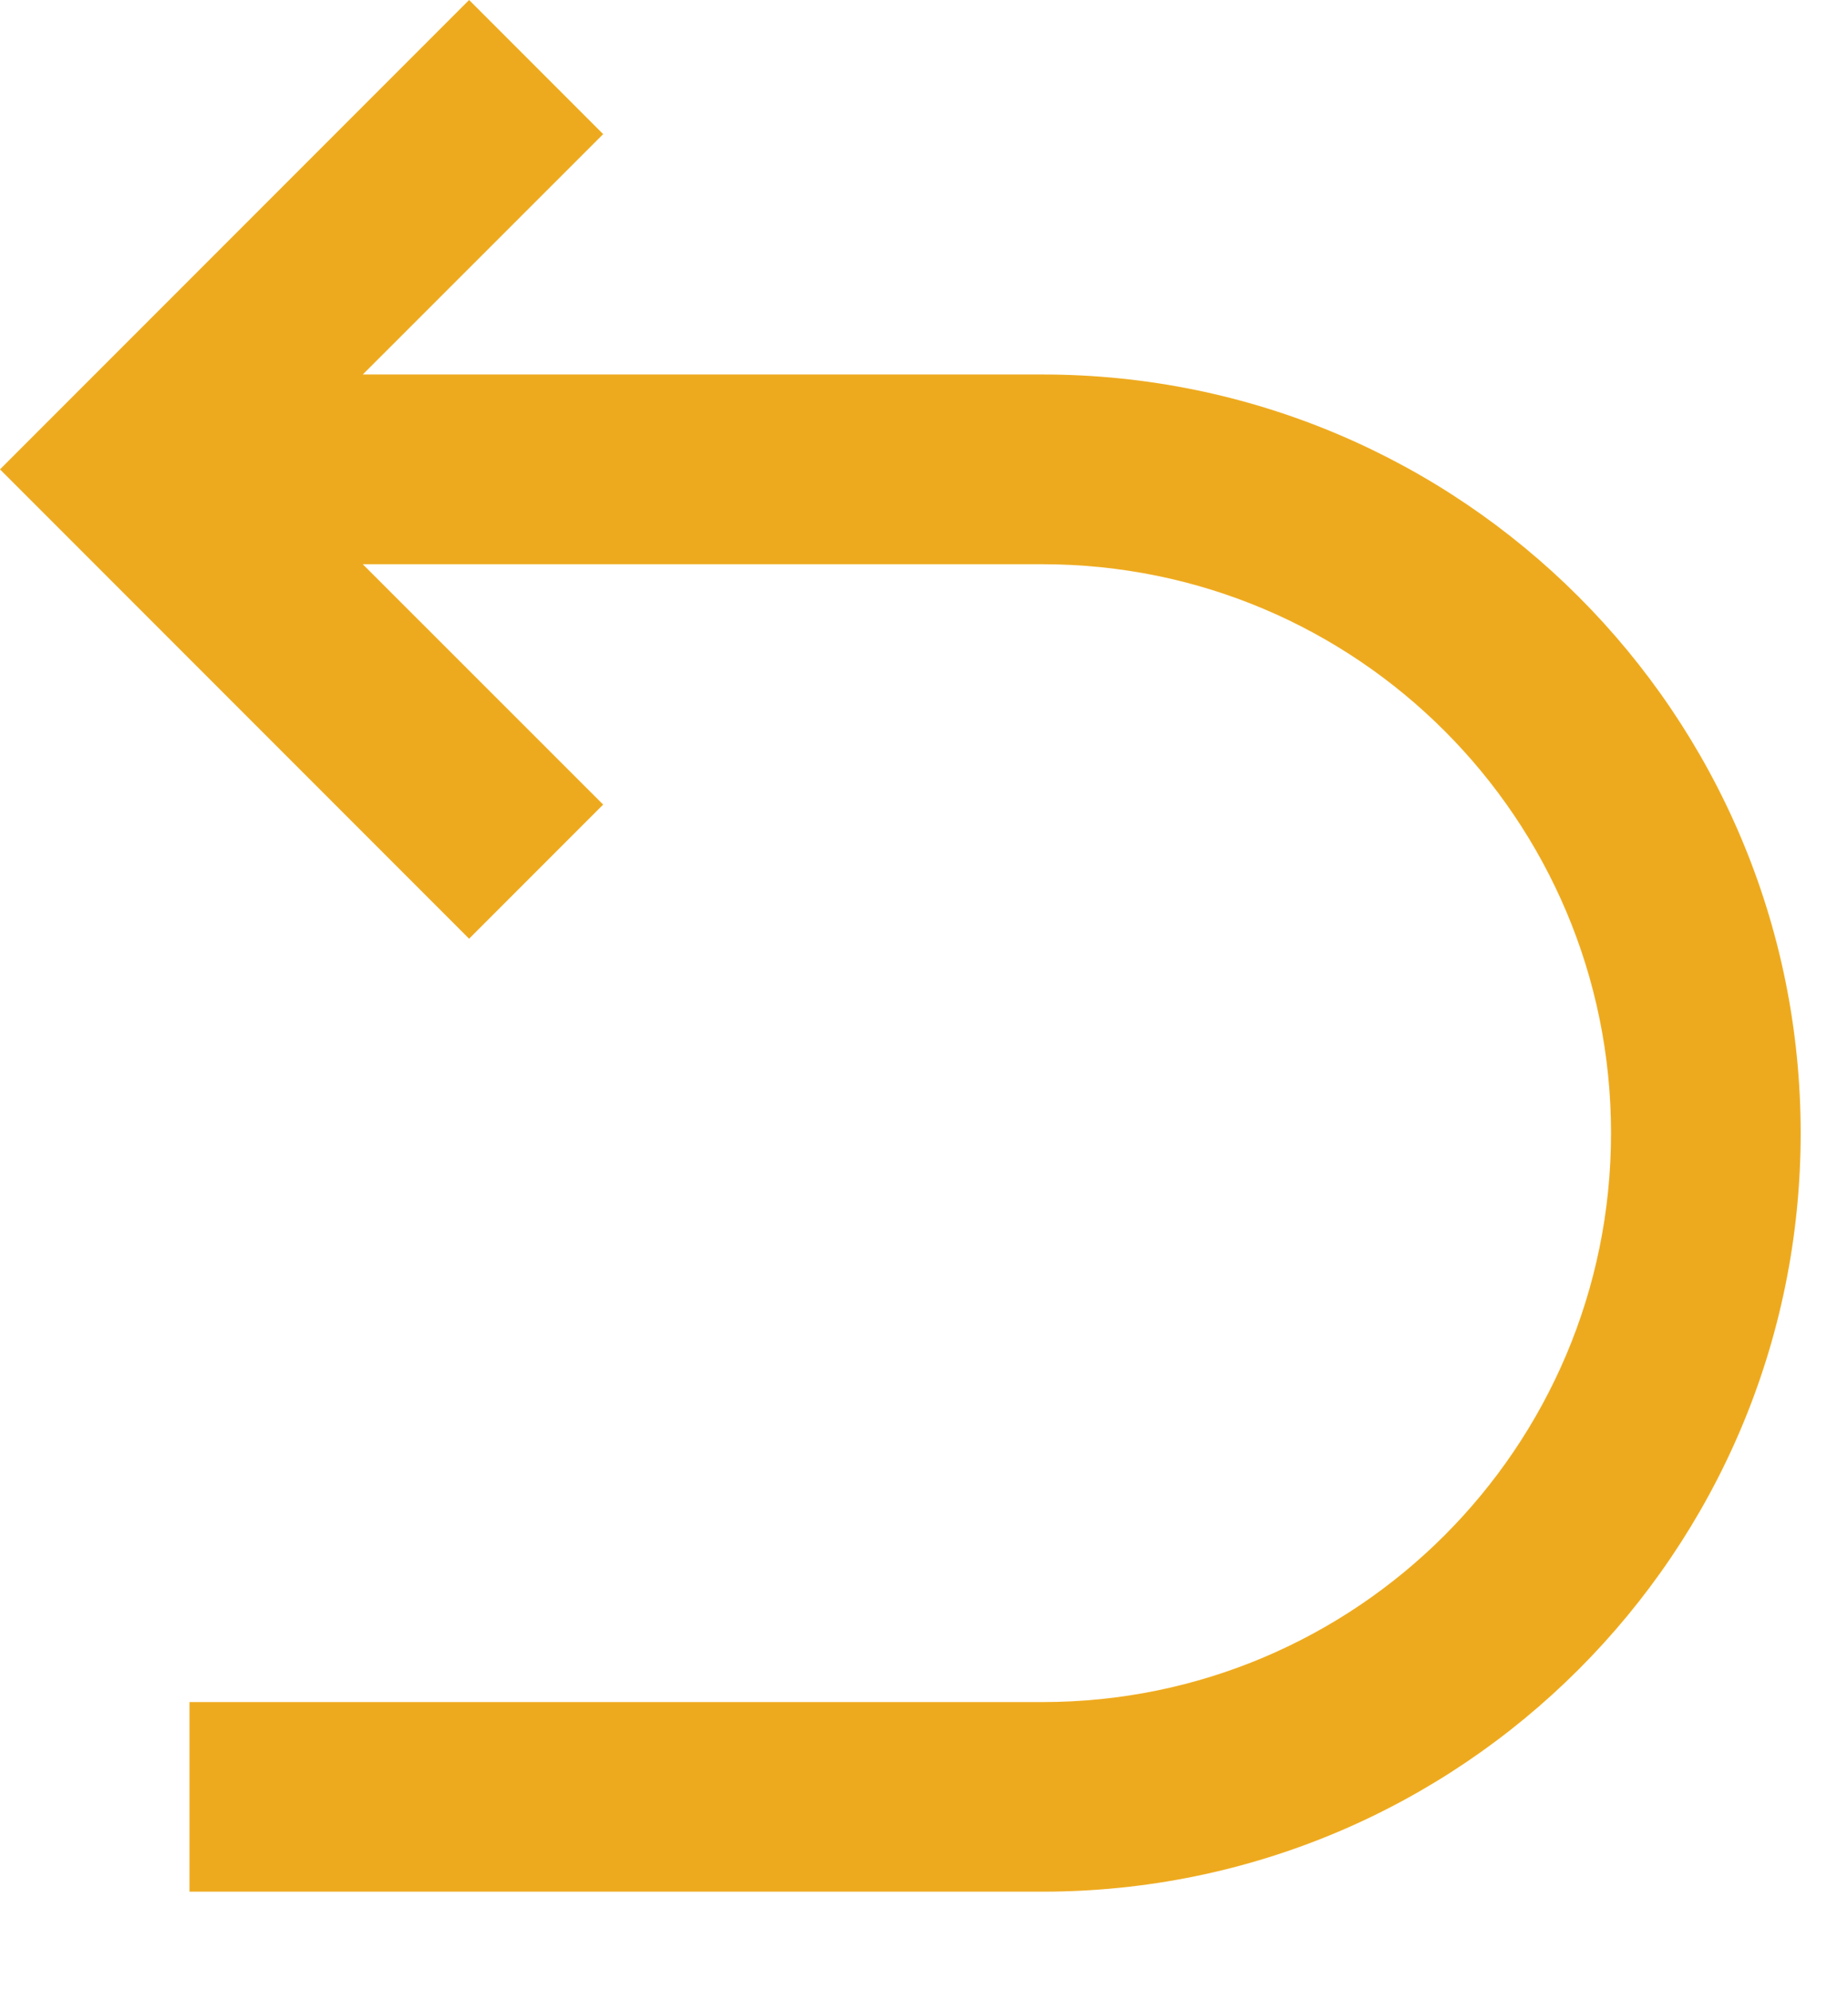 <svg width="13" height="14" viewBox="0 0 13 14" fill="none" xmlns="http://www.w3.org/2000/svg">
<path d="M2.552 3.967L4.243 5.657L3.3 6.6L0 3.3L3.3 0L4.243 0.943L2.552 2.633H7.333C10.279 2.633 12.667 5.021 12.667 7.967C12.667 10.912 10.279 13.3 7.333 13.3H1.333V11.967H7.333C9.542 11.967 11.333 10.176 11.333 7.967C11.333 5.757 9.542 3.967 7.333 3.967H2.552Z" fill="#EEAA1E"/>
</svg>
